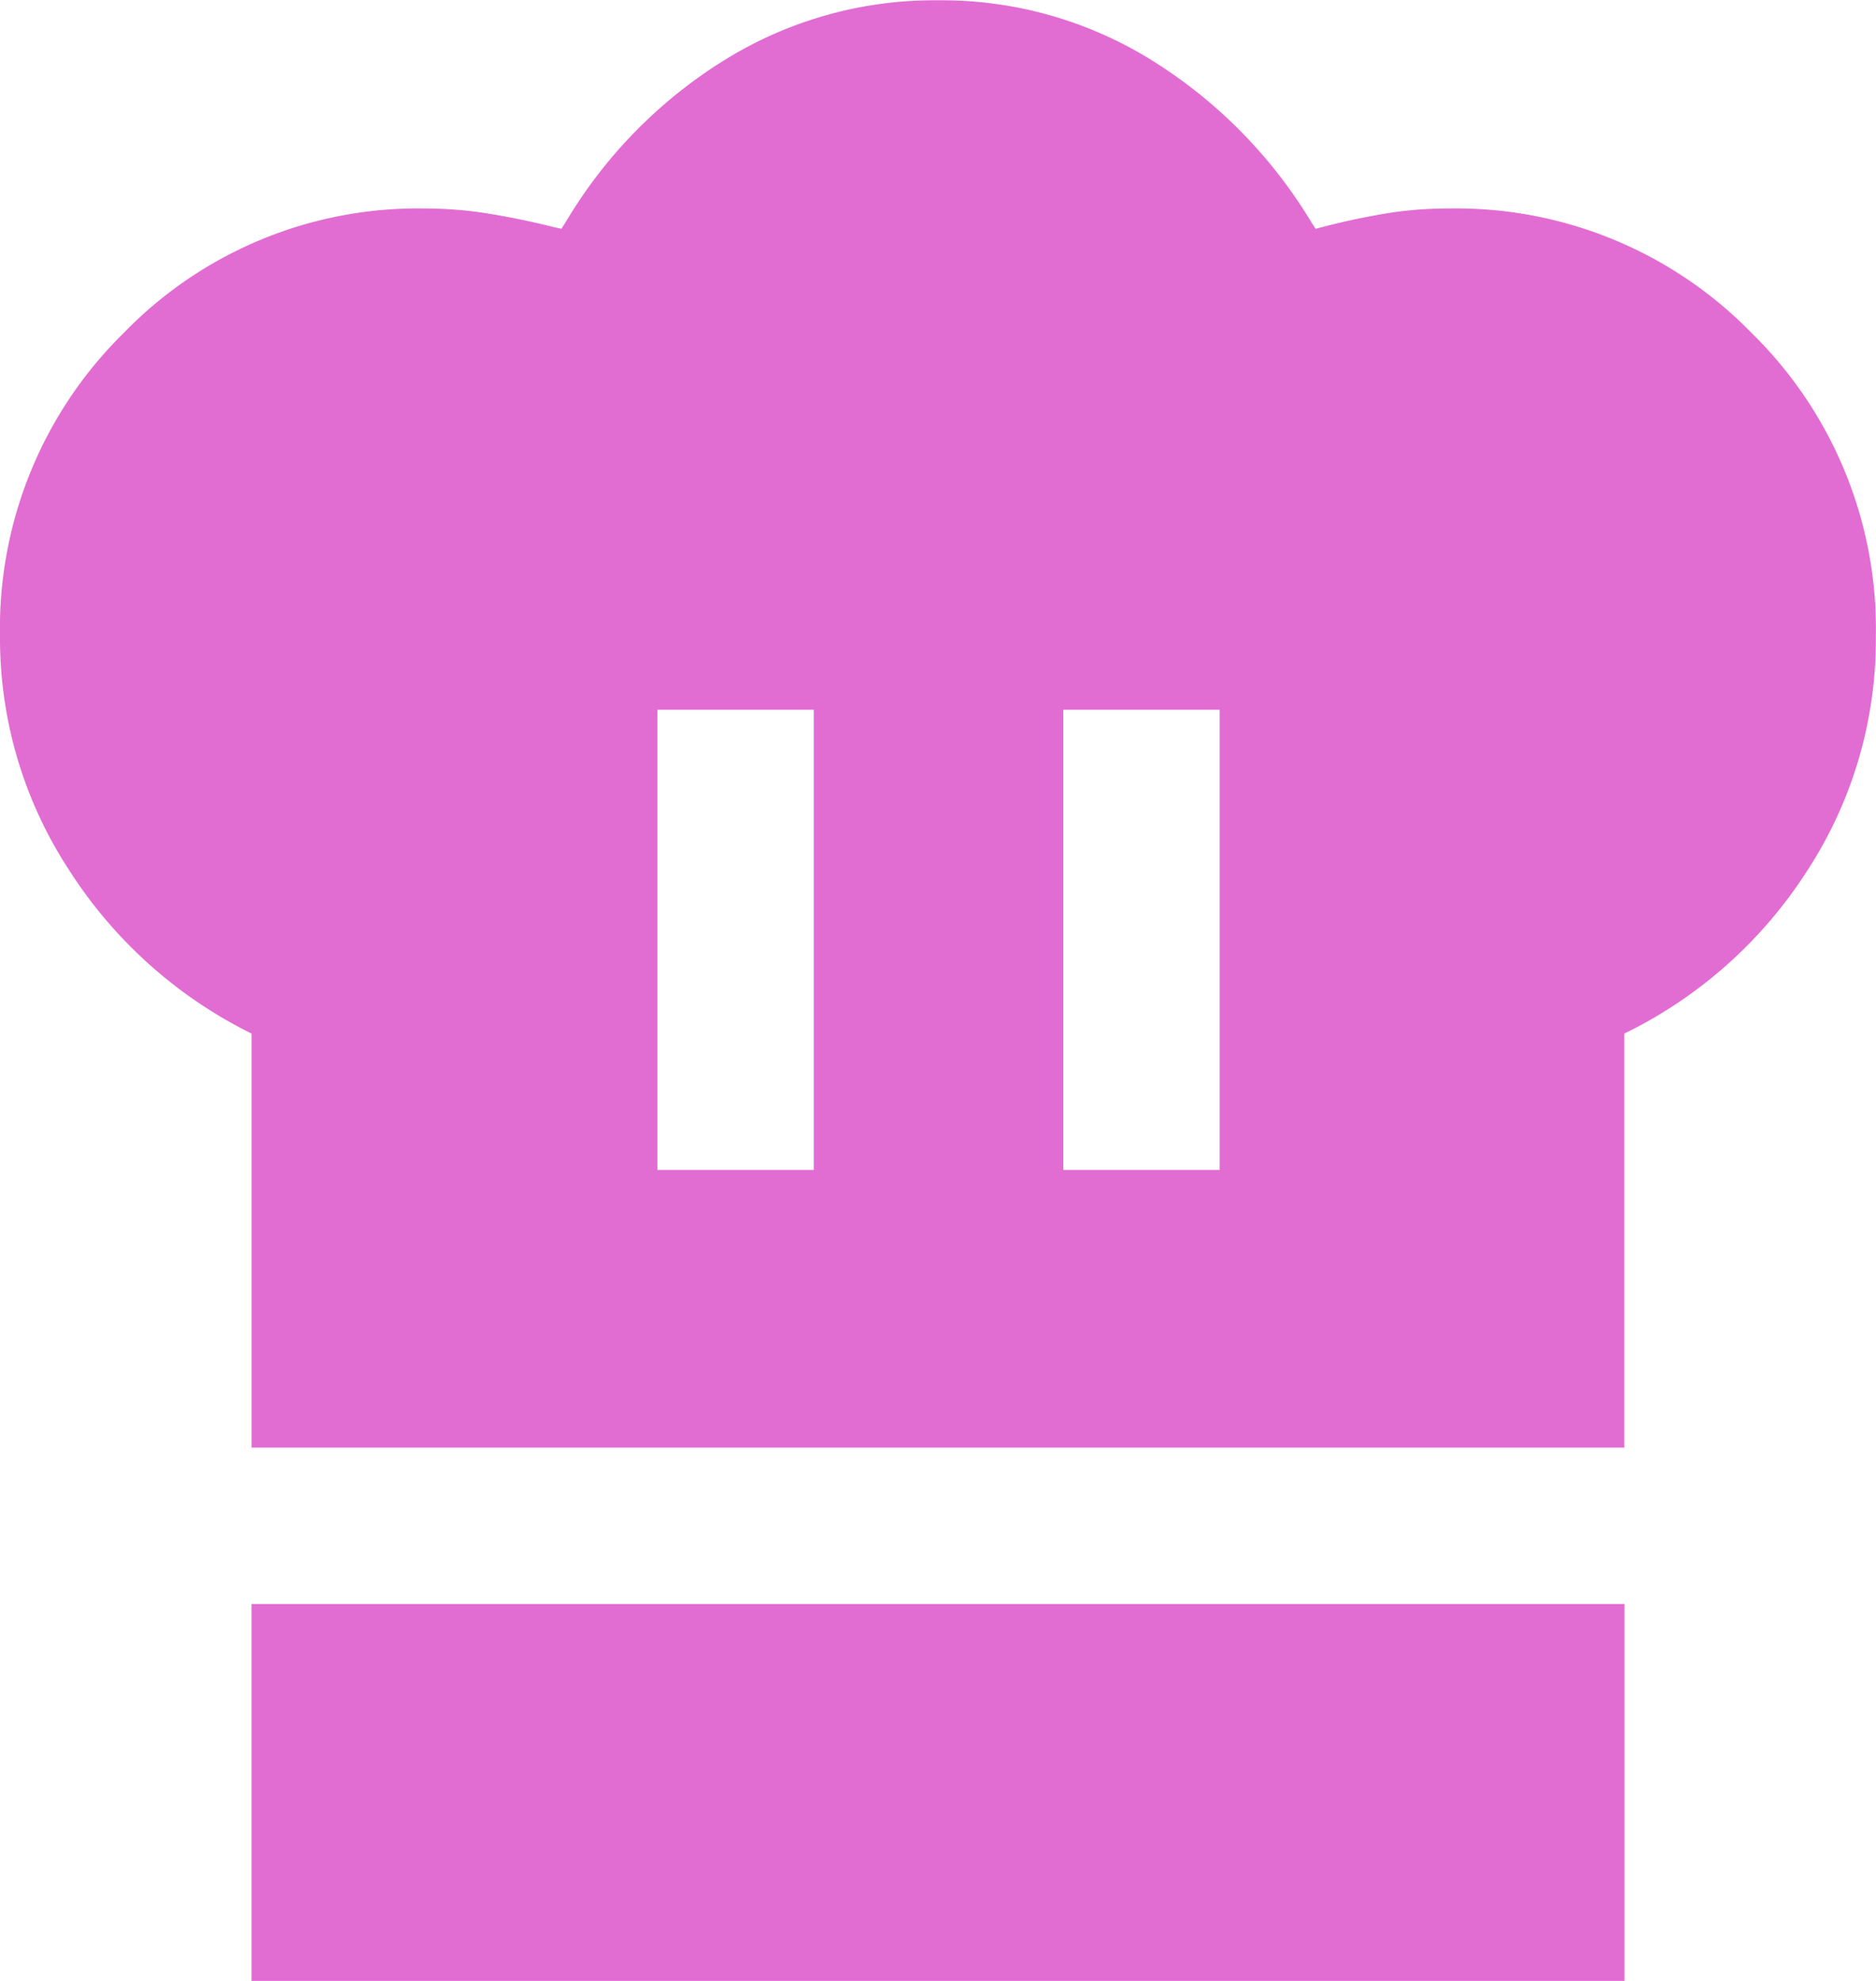 <svg xmlns="http://www.w3.org/2000/svg" width="47.883" height="50.543" viewBox="0 0 47.883 50.543">
  <path id="Path_3781" data-name="Path 3781" d="M136.78-830.149h3.99V-841.89h-3.99Zm-10.359,7.085v-10.564a11.652,11.652,0,0,1-4.663-4.18A10.793,10.793,0,0,1,120-843.773a10.556,10.556,0,0,1,3.156-7.73,10.454,10.454,0,0,1,7.71-3.177,10.049,10.049,0,0,1,1.616.133q.819.133,1.617.333l.23.051.128-.2a12.159,12.159,0,0,1,4.028-4.1,10.155,10.155,0,0,1,5.456-1.53,10.156,10.156,0,0,1,5.456,1.53,12.393,12.393,0,0,1,4.054,4.1l.128.2.2-.051q.772-.2,1.558-.333a9.709,9.709,0,0,1,1.625-.133,10.524,10.524,0,0,1,7.747,3.177,10.564,10.564,0,0,1,3.17,7.756,10.786,10.786,0,0,1-1.744,5.952,11.547,11.547,0,0,1-4.676,4.167v10.564Zm20.719-7.085h3.99V-841.89h-3.99ZM126.42-809.456v-9.618h35.043v9.618Z" transform="translate(-120 860)" fill="#e26dd2"/>
</svg>
